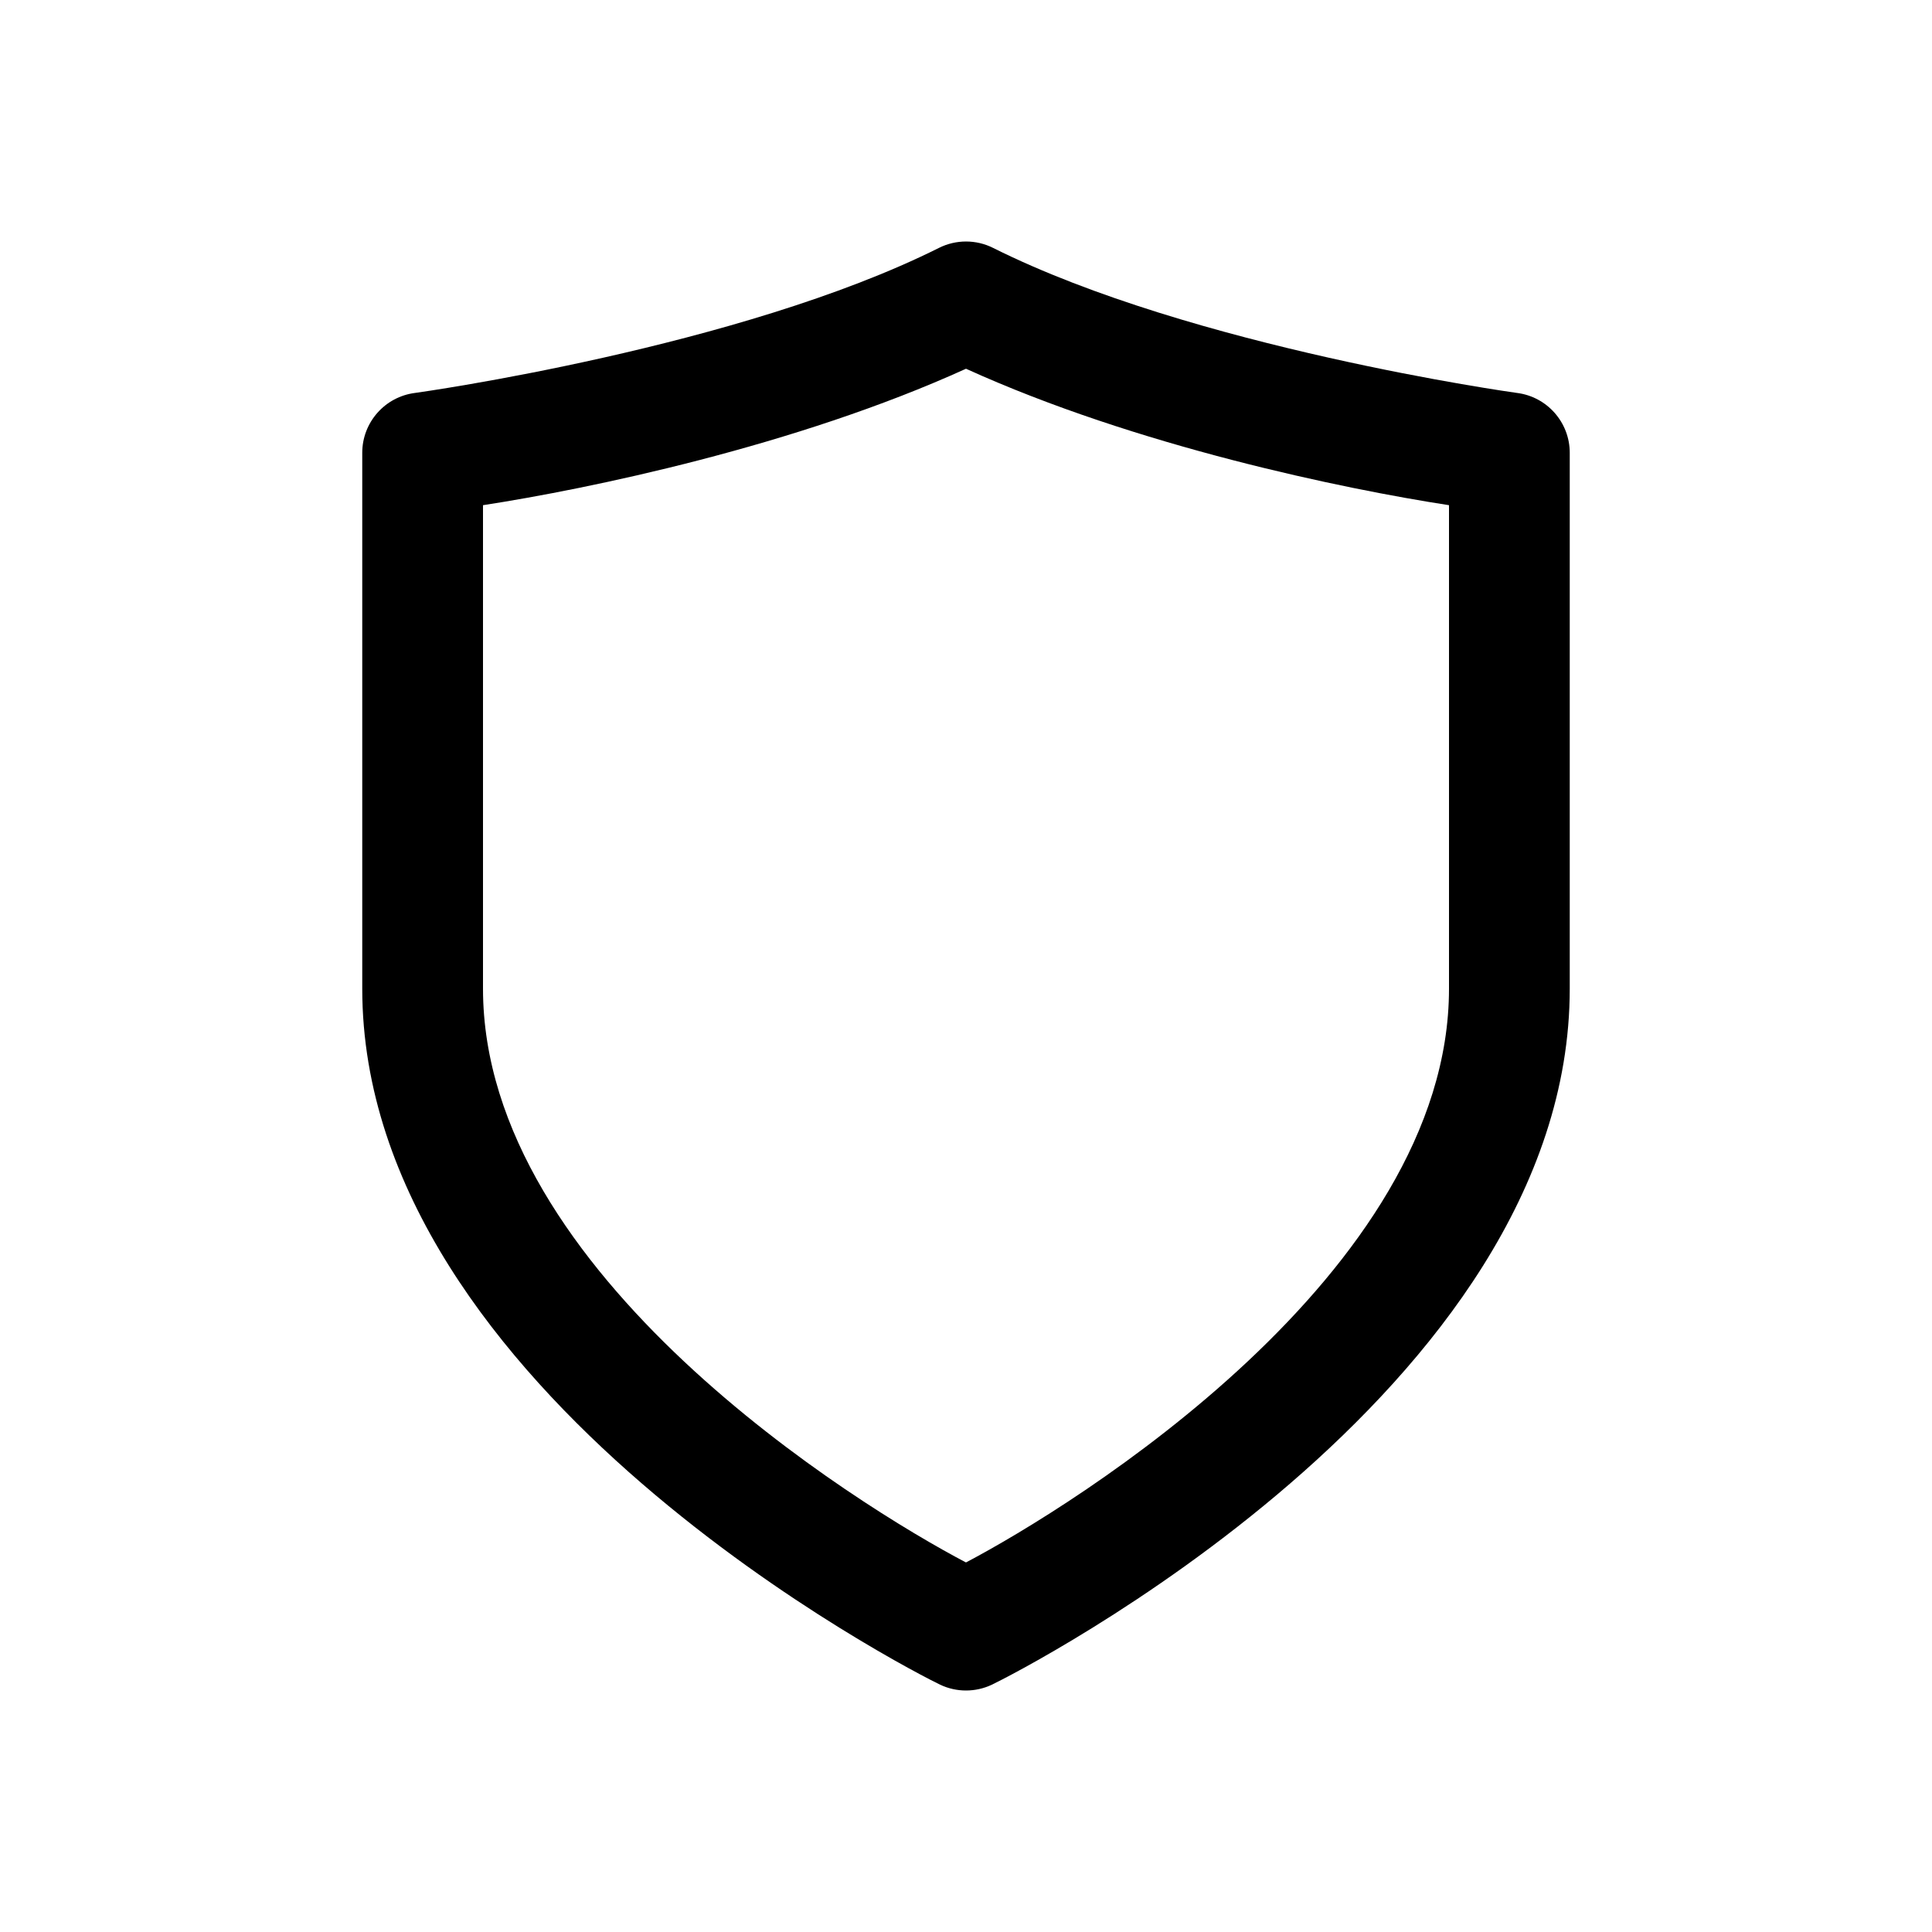 <svg height="100px" width="100px" viewBox="0 0 64 64" xmlns="http://www.w3.org/2000/svg"><path d="M32,56c-0.293,0-0.585-0.064-0.856-0.192C30.321,55.418,12,46.112,12,32.75V15	c0-1.008,0.751-1.859,1.752-1.984c0.116-0.015,10.747-1.501,17.354-4.805c0.563-0.281,1.227-0.281,1.789,0	c6.606,3.304,17.237,4.79,17.354,4.805C51.249,13.141,52,13.992,52,15v17.75c0,13.362-18.321,22.668-19.144,23.058	C32.585,55.936,32.293,56,32,56z M16,16.735V32.75c0,9.467,12.437,17.14,15.999,19.008C35.561,49.886,48,42.197,48,32.75V16.735	c-3.479-0.536-10.36-1.956-16-4.52C26.36,14.779,19.479,16.199,16,16.735z"></path></svg>